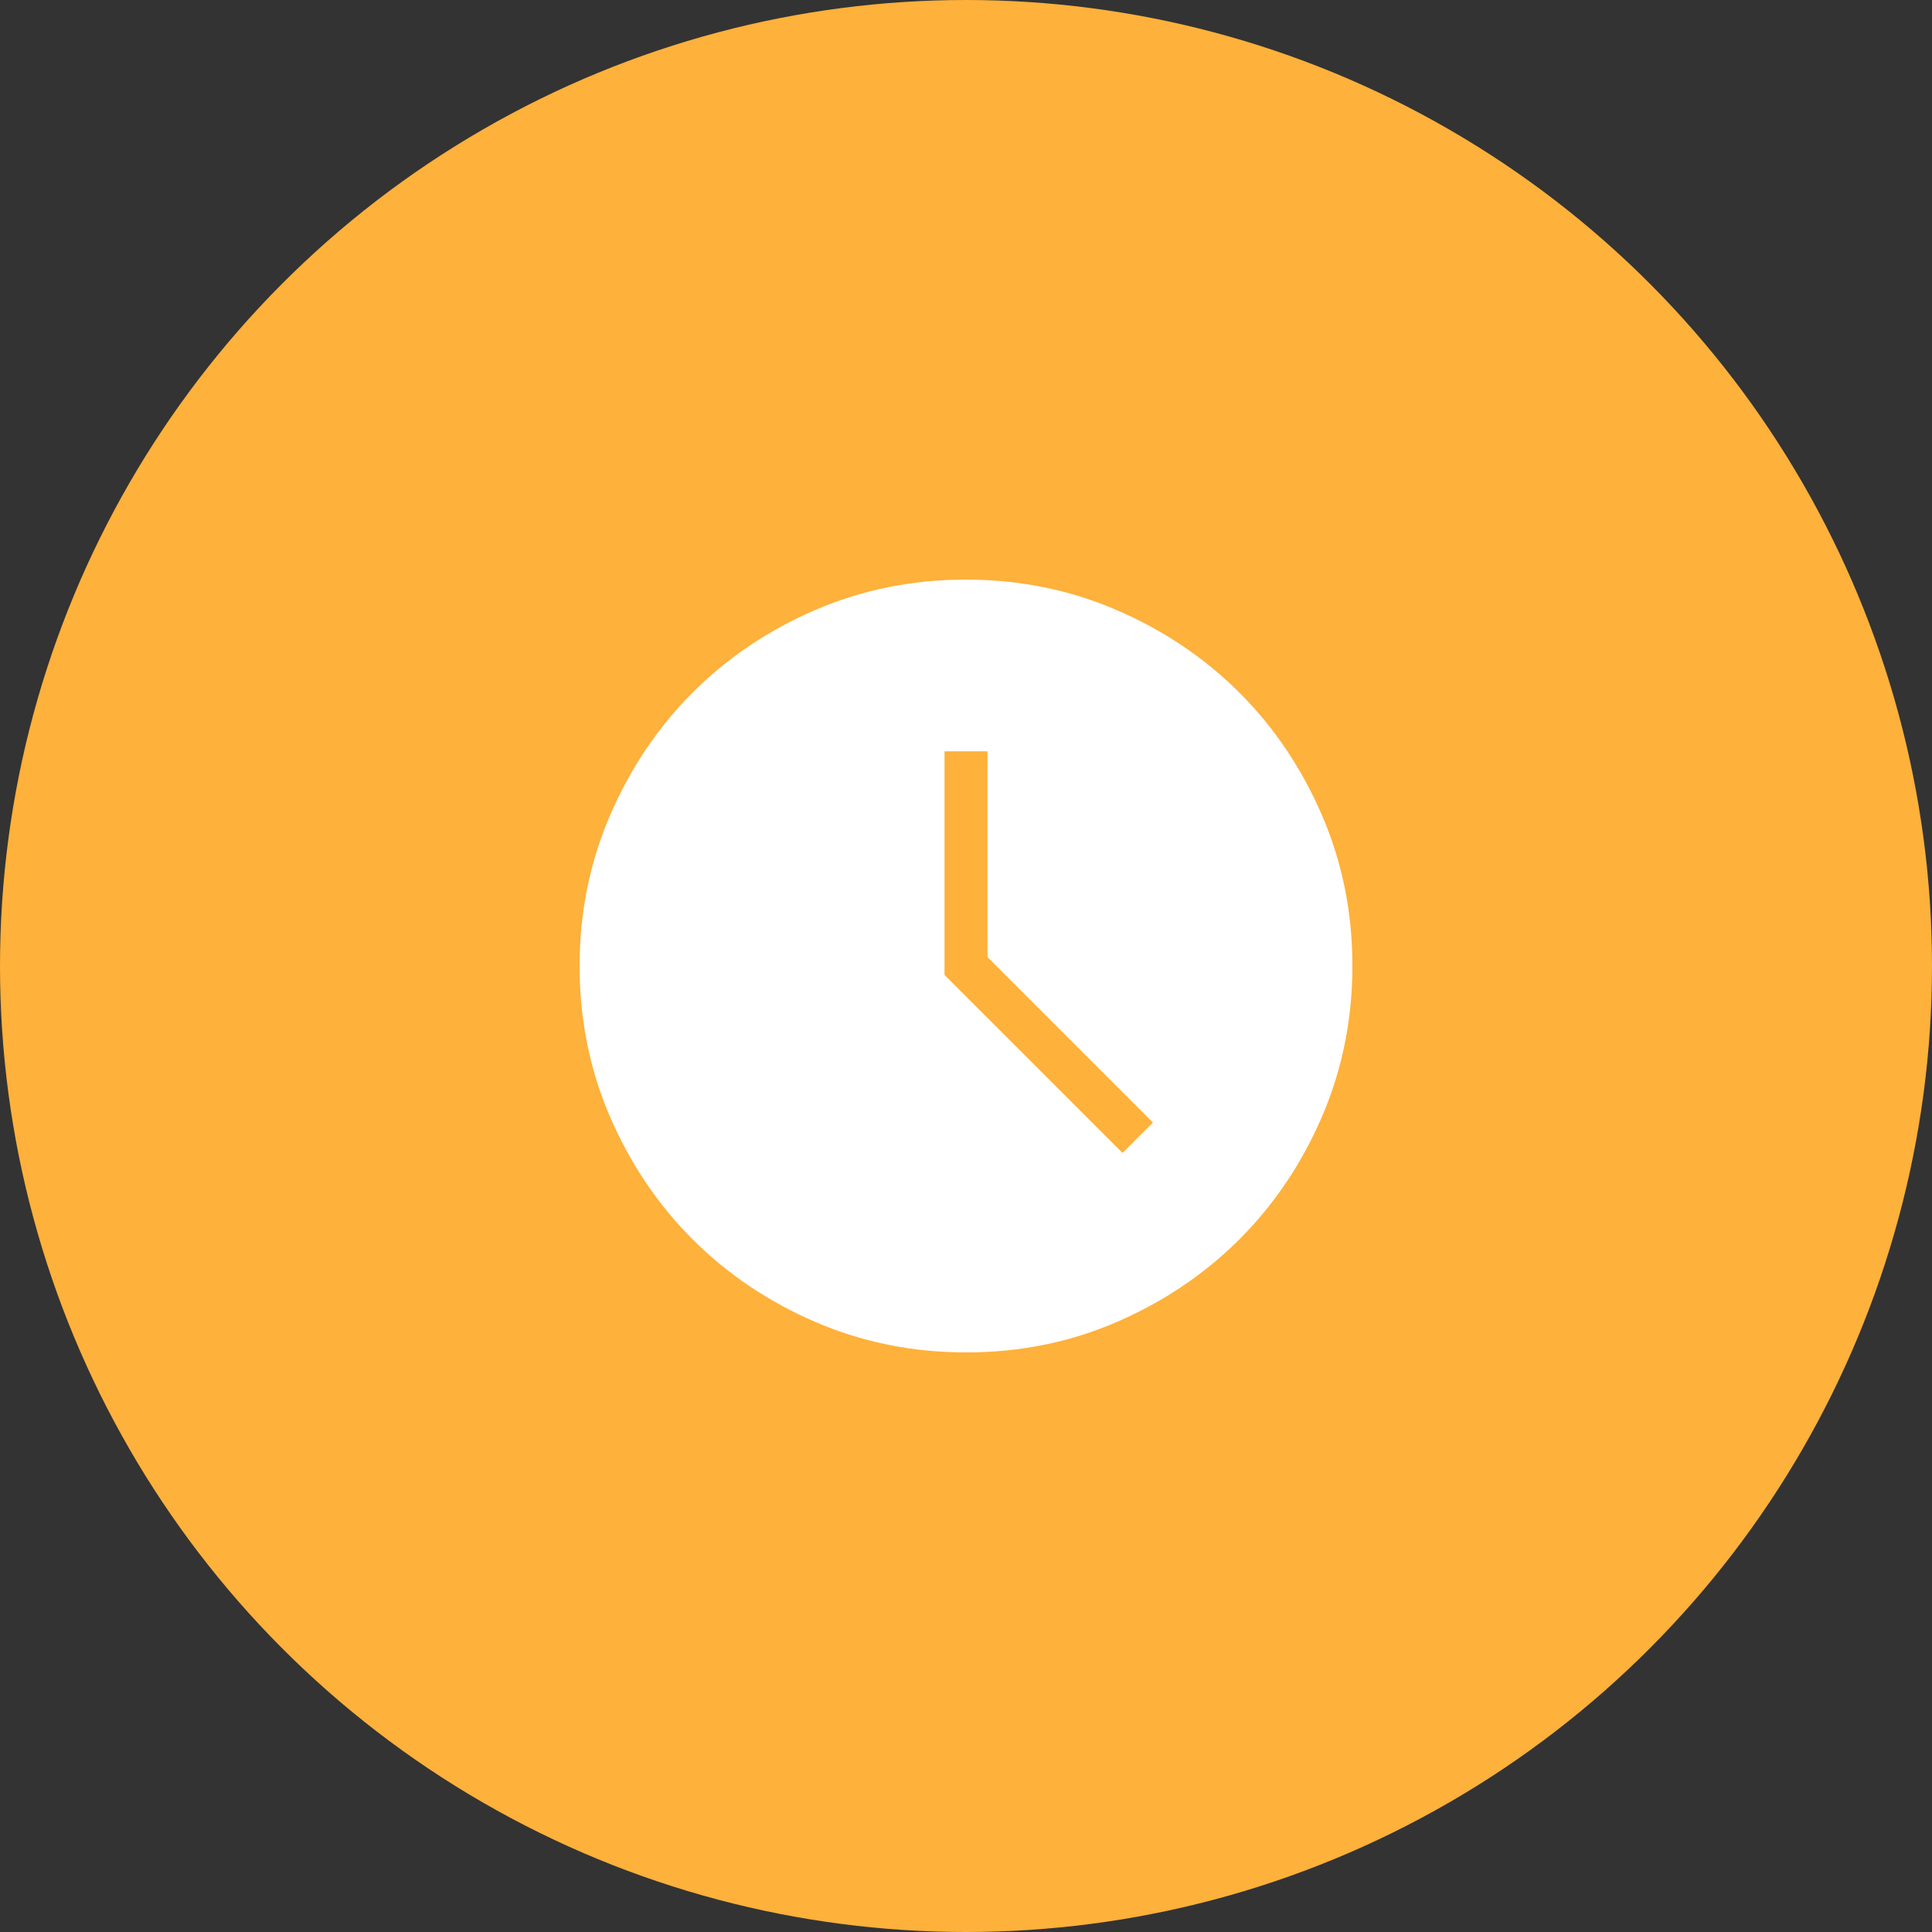 <?xml version="1.0" encoding="UTF-8"?>
<svg xmlns="http://www.w3.org/2000/svg" width="60" height="60" viewBox="0 0 60 60" fill="none">
  <rect x="0" y="0" width="60" height="60" fill="#333333" stroke="none"/>
  <circle cx="30" cy="30" r="30" fill="#FEB13B"></circle>
  <path d="M34.861 35.805L35.805 34.861L30.667 29.723V23.333H29.333V30.277L34.861 35.805ZM30.004 42C28.345 42 26.785 41.685 25.324 41.056C23.864 40.426 22.593 39.571 21.512 38.491C20.431 37.411 19.576 36.141 18.945 34.683C18.315 33.224 18 31.664 18 30.004C18 28.344 18.315 26.784 18.945 25.324C19.575 23.864 20.428 22.593 21.507 21.512C22.585 20.431 23.855 19.576 25.316 18.945C26.777 18.315 28.337 18 29.996 18C31.655 18 33.215 18.315 34.676 18.945C36.136 19.575 37.407 20.429 38.488 21.508C39.569 22.587 40.424 23.857 41.055 25.317C41.685 26.778 42 28.337 42 29.996C42 31.655 41.685 33.215 41.056 34.676C40.427 36.137 39.572 37.408 38.491 38.488C37.41 39.568 36.14 40.424 34.683 41.055C33.225 41.686 31.665 42.001 30.004 42Z" fill="white"></path>
</svg>

